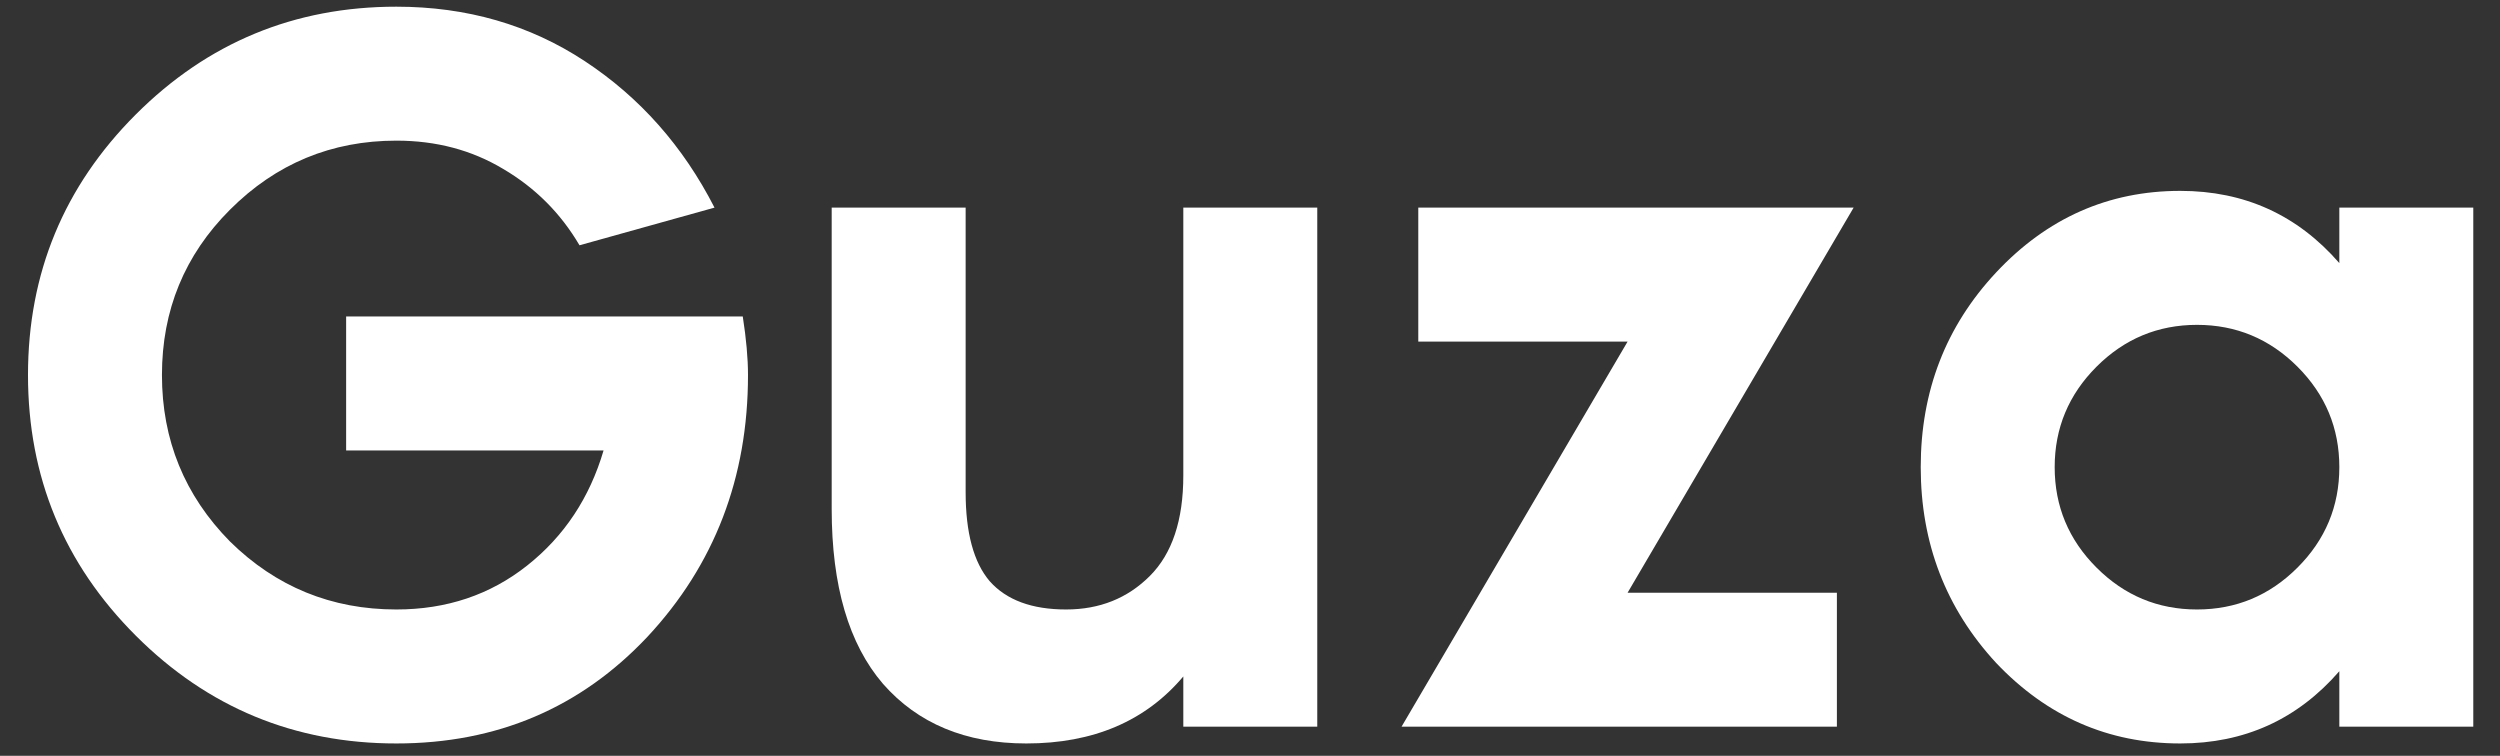 <svg width="86" height="26" viewBox="0 0 86 26" fill="none" xmlns="http://www.w3.org/2000/svg">
<rect x="0" y="0" width="86" height="26" fill="#333333" stroke="none"/>
<path d="M25.551 10.886C25.671 11.655 25.731 12.326 25.731 12.902C25.731 16.43 24.579 19.43 22.275 21.902C19.971 24.351 17.091 25.575 13.635 25.575C10.131 25.575 7.143 24.338 4.671 21.866C2.199 19.395 0.963 16.407 0.963 12.902C0.963 9.398 2.199 6.41 4.671 3.938C7.143 1.466 10.131 0.23 13.635 0.23C16.059 0.23 18.219 0.854 20.115 2.102C22.011 3.35 23.499 5.03 24.579 7.142L19.935 8.438C19.287 7.334 18.411 6.458 17.307 5.81C16.227 5.162 15.003 4.838 13.635 4.838C11.403 4.838 9.495 5.63 7.911 7.214C6.351 8.774 5.571 10.671 5.571 12.902C5.571 15.134 6.351 17.043 7.911 18.627C9.495 20.186 11.403 20.966 13.635 20.966C15.363 20.966 16.863 20.462 18.135 19.454C19.407 18.447 20.283 17.127 20.763 15.495H11.907V10.886H25.551Z" fill="white"/>
<path d="M35.306 25.575C33.218 25.575 31.574 24.89 30.374 23.523C29.198 22.154 28.61 20.151 28.61 17.511V7.142H33.218V16.934C33.218 18.326 33.494 19.346 34.046 19.994C34.622 20.642 35.498 20.966 36.674 20.966C37.826 20.966 38.786 20.582 39.554 19.814C40.322 19.047 40.706 17.895 40.706 16.358V7.142H45.314V24.998H40.706V23.27C39.41 24.806 37.61 25.575 35.306 25.575Z" fill="white"/>
<path d="M63.189 24.998H48.213L55.989 11.751H48.789V7.142H63.765L55.989 20.39H63.189V24.998Z" fill="white"/>
<path d="M80.473 7.142H85.081V24.998H80.473V23.09C79.033 24.747 77.209 25.575 75.001 25.575C72.529 25.575 70.417 24.651 68.665 22.802C66.937 20.93 66.073 18.686 66.073 16.07C66.073 13.454 66.937 11.223 68.665 9.374C70.417 7.502 72.529 6.566 75.001 6.566C77.209 6.566 79.033 7.394 80.473 9.05V7.142ZM72.121 19.526C73.081 20.486 74.233 20.966 75.577 20.966C76.921 20.966 78.073 20.486 79.033 19.526C79.993 18.567 80.473 17.415 80.473 16.07C80.473 14.726 79.993 13.575 79.033 12.614C78.073 11.655 76.921 11.175 75.577 11.175C74.233 11.175 73.081 11.655 72.121 12.614C71.161 13.575 70.681 14.726 70.681 16.07C70.681 17.415 71.161 18.567 72.121 19.526Z" fill="white"/>
</svg>
